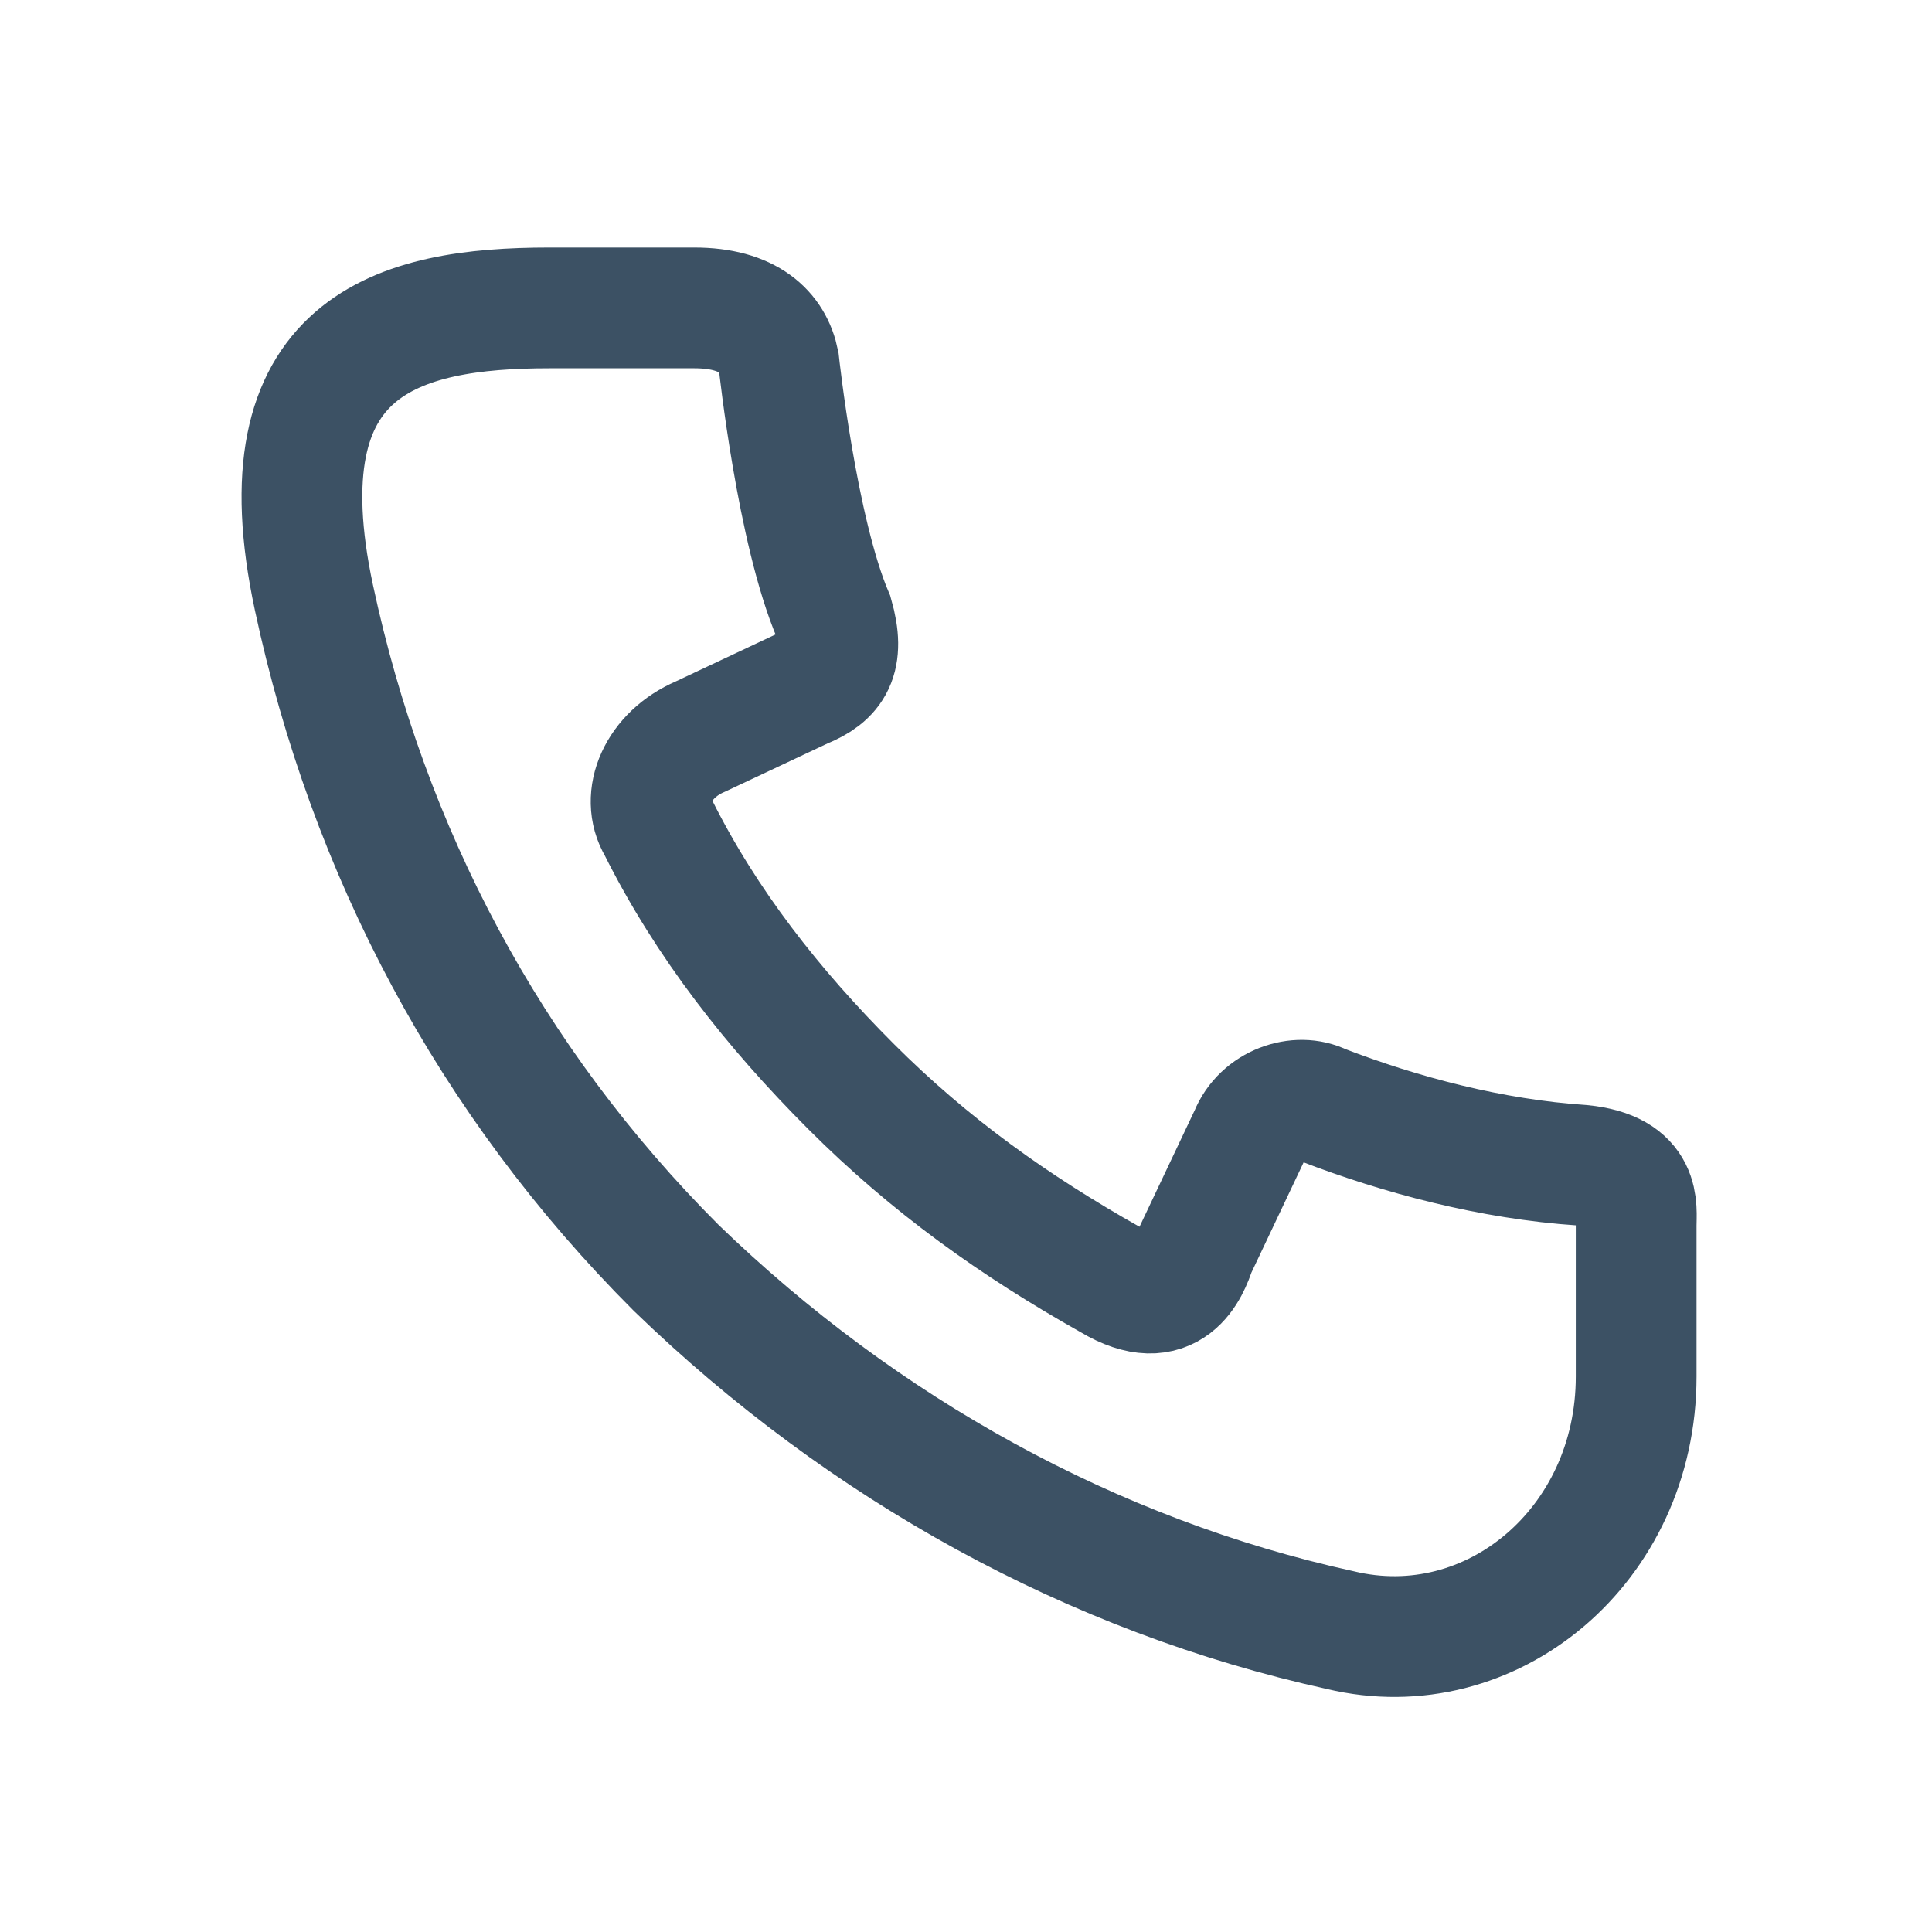<?xml version="1.0" encoding="UTF-8"?>
<svg id="Ebene_1" xmlns="http://www.w3.org/2000/svg" version="1.1" viewBox="0 0 32 32">
  <!-- Generator: Adobe Illustrator 29.0.1, SVG Export Plug-In . SVG Version: 2.1.0 Build 192)  -->
  <defs>
    <style>
      .st0 {
        fill: none;
        stroke: #3c5164;
        stroke-linecap: round;
        stroke-width: 2px;
      }
    </style>
  </defs>
  <path class="st0" d="M13.8,10.2c.2.7,0,1-.5,1.2l-1.7.8c-.7.3-1,1-.7,1.5.8,1.6,1.9,3,3.2,4.3s2.7,2.3,4.3,3.2c1,.6,1.3-.2,1.4-.5l.9-1.9c.2-.5.8-.7,1.2-.5,1.3.5,2.8.9,4.3,1,1,.1.9.7.9,1v2.5c0,2.8-2.4,4.8-4.9,4.2-4.1-.9-7.9-3-11-6-3.1-3.1-5.1-6.9-6-11.1s1.4-4.8,3.9-4.8h2.4c.9,0,1.3.4,1.4.9,0,0,.3,2.8.9,4.2Z"/>
</svg>